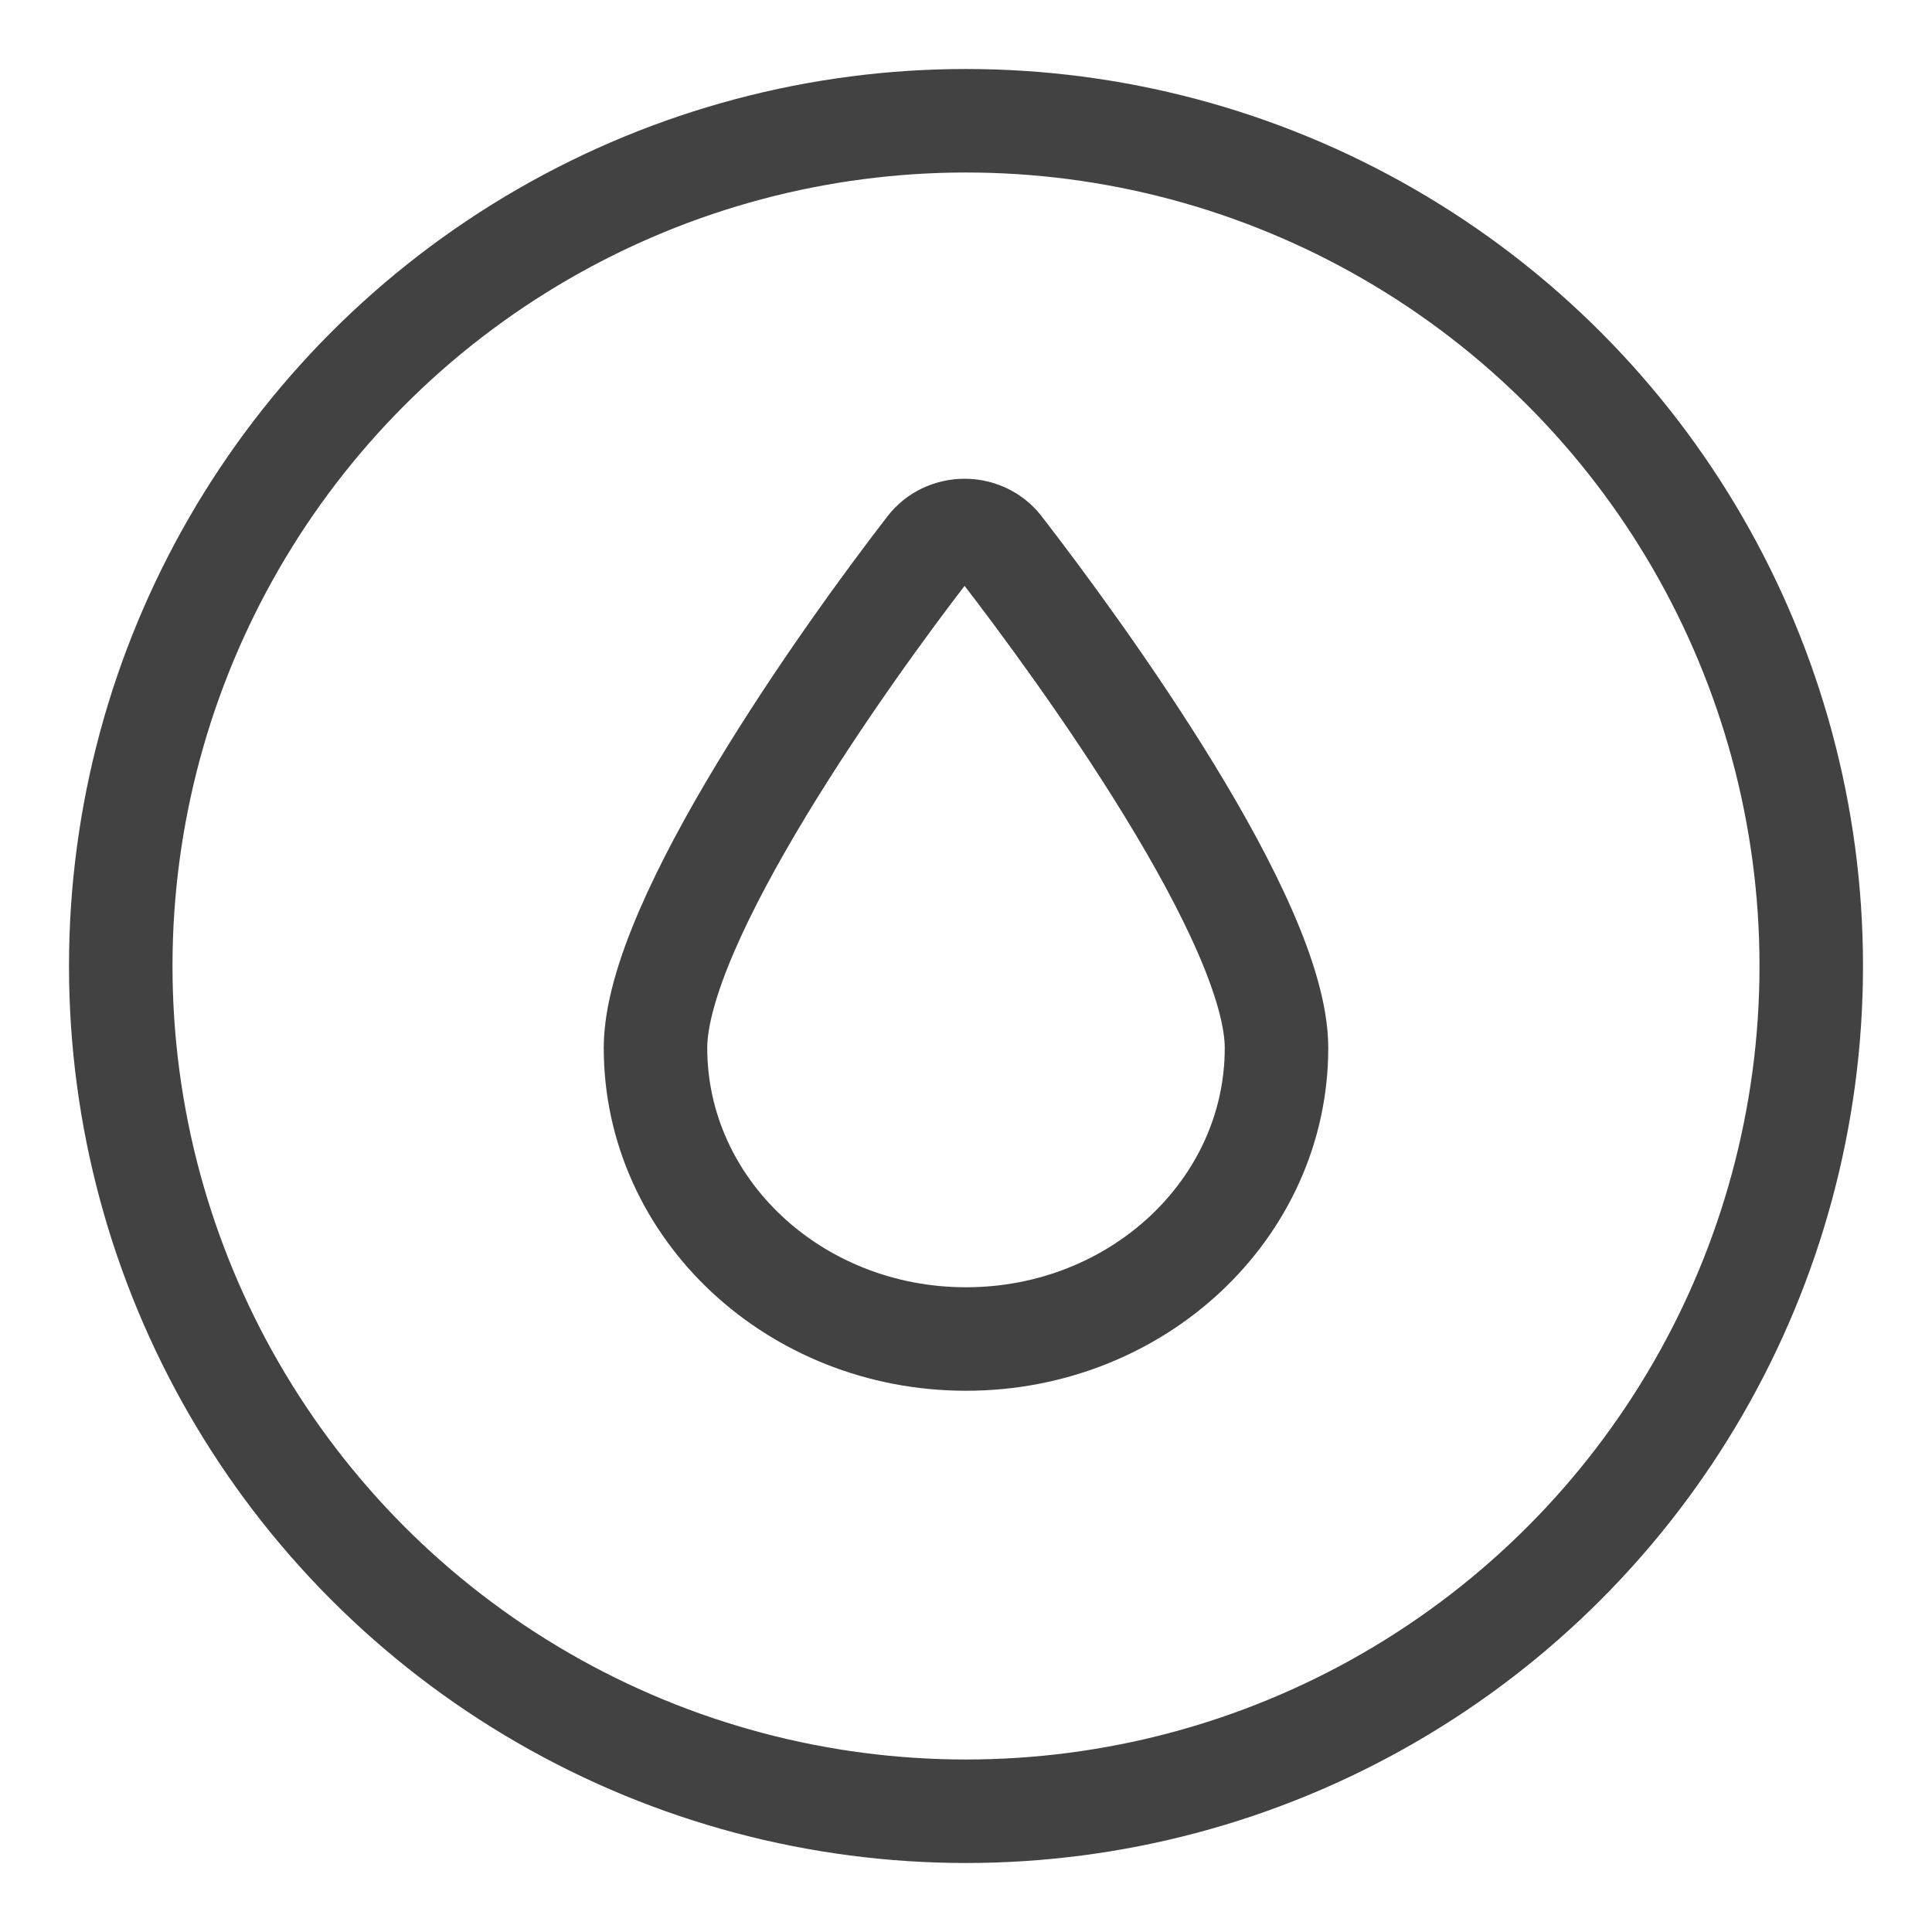 <svg xmlns="http://www.w3.org/2000/svg" fill="none" viewBox="0 0 56 56" height="56" width="56">
<circle stroke-width="3" stroke="#424242" r="24.5" cy="28" cx="28"></circle>
<path stroke-linejoin="round" stroke-linecap="round" stroke-width="3" stroke="#424242" d="M37 30.375C37 35.035 32.971 38.812 28 38.812C23.029 38.812 19 35.035 19 30.375C19 26.703 24.549 18.935 26.917 15.875C27.159 15.562 27.547 15.377 27.959 15.377C28.371 15.377 28.758 15.562 29 15.875C31.369 18.935 37 26.703 37 30.375Z" clip-rule="evenodd" fill-rule="evenodd"></path>
</svg>
